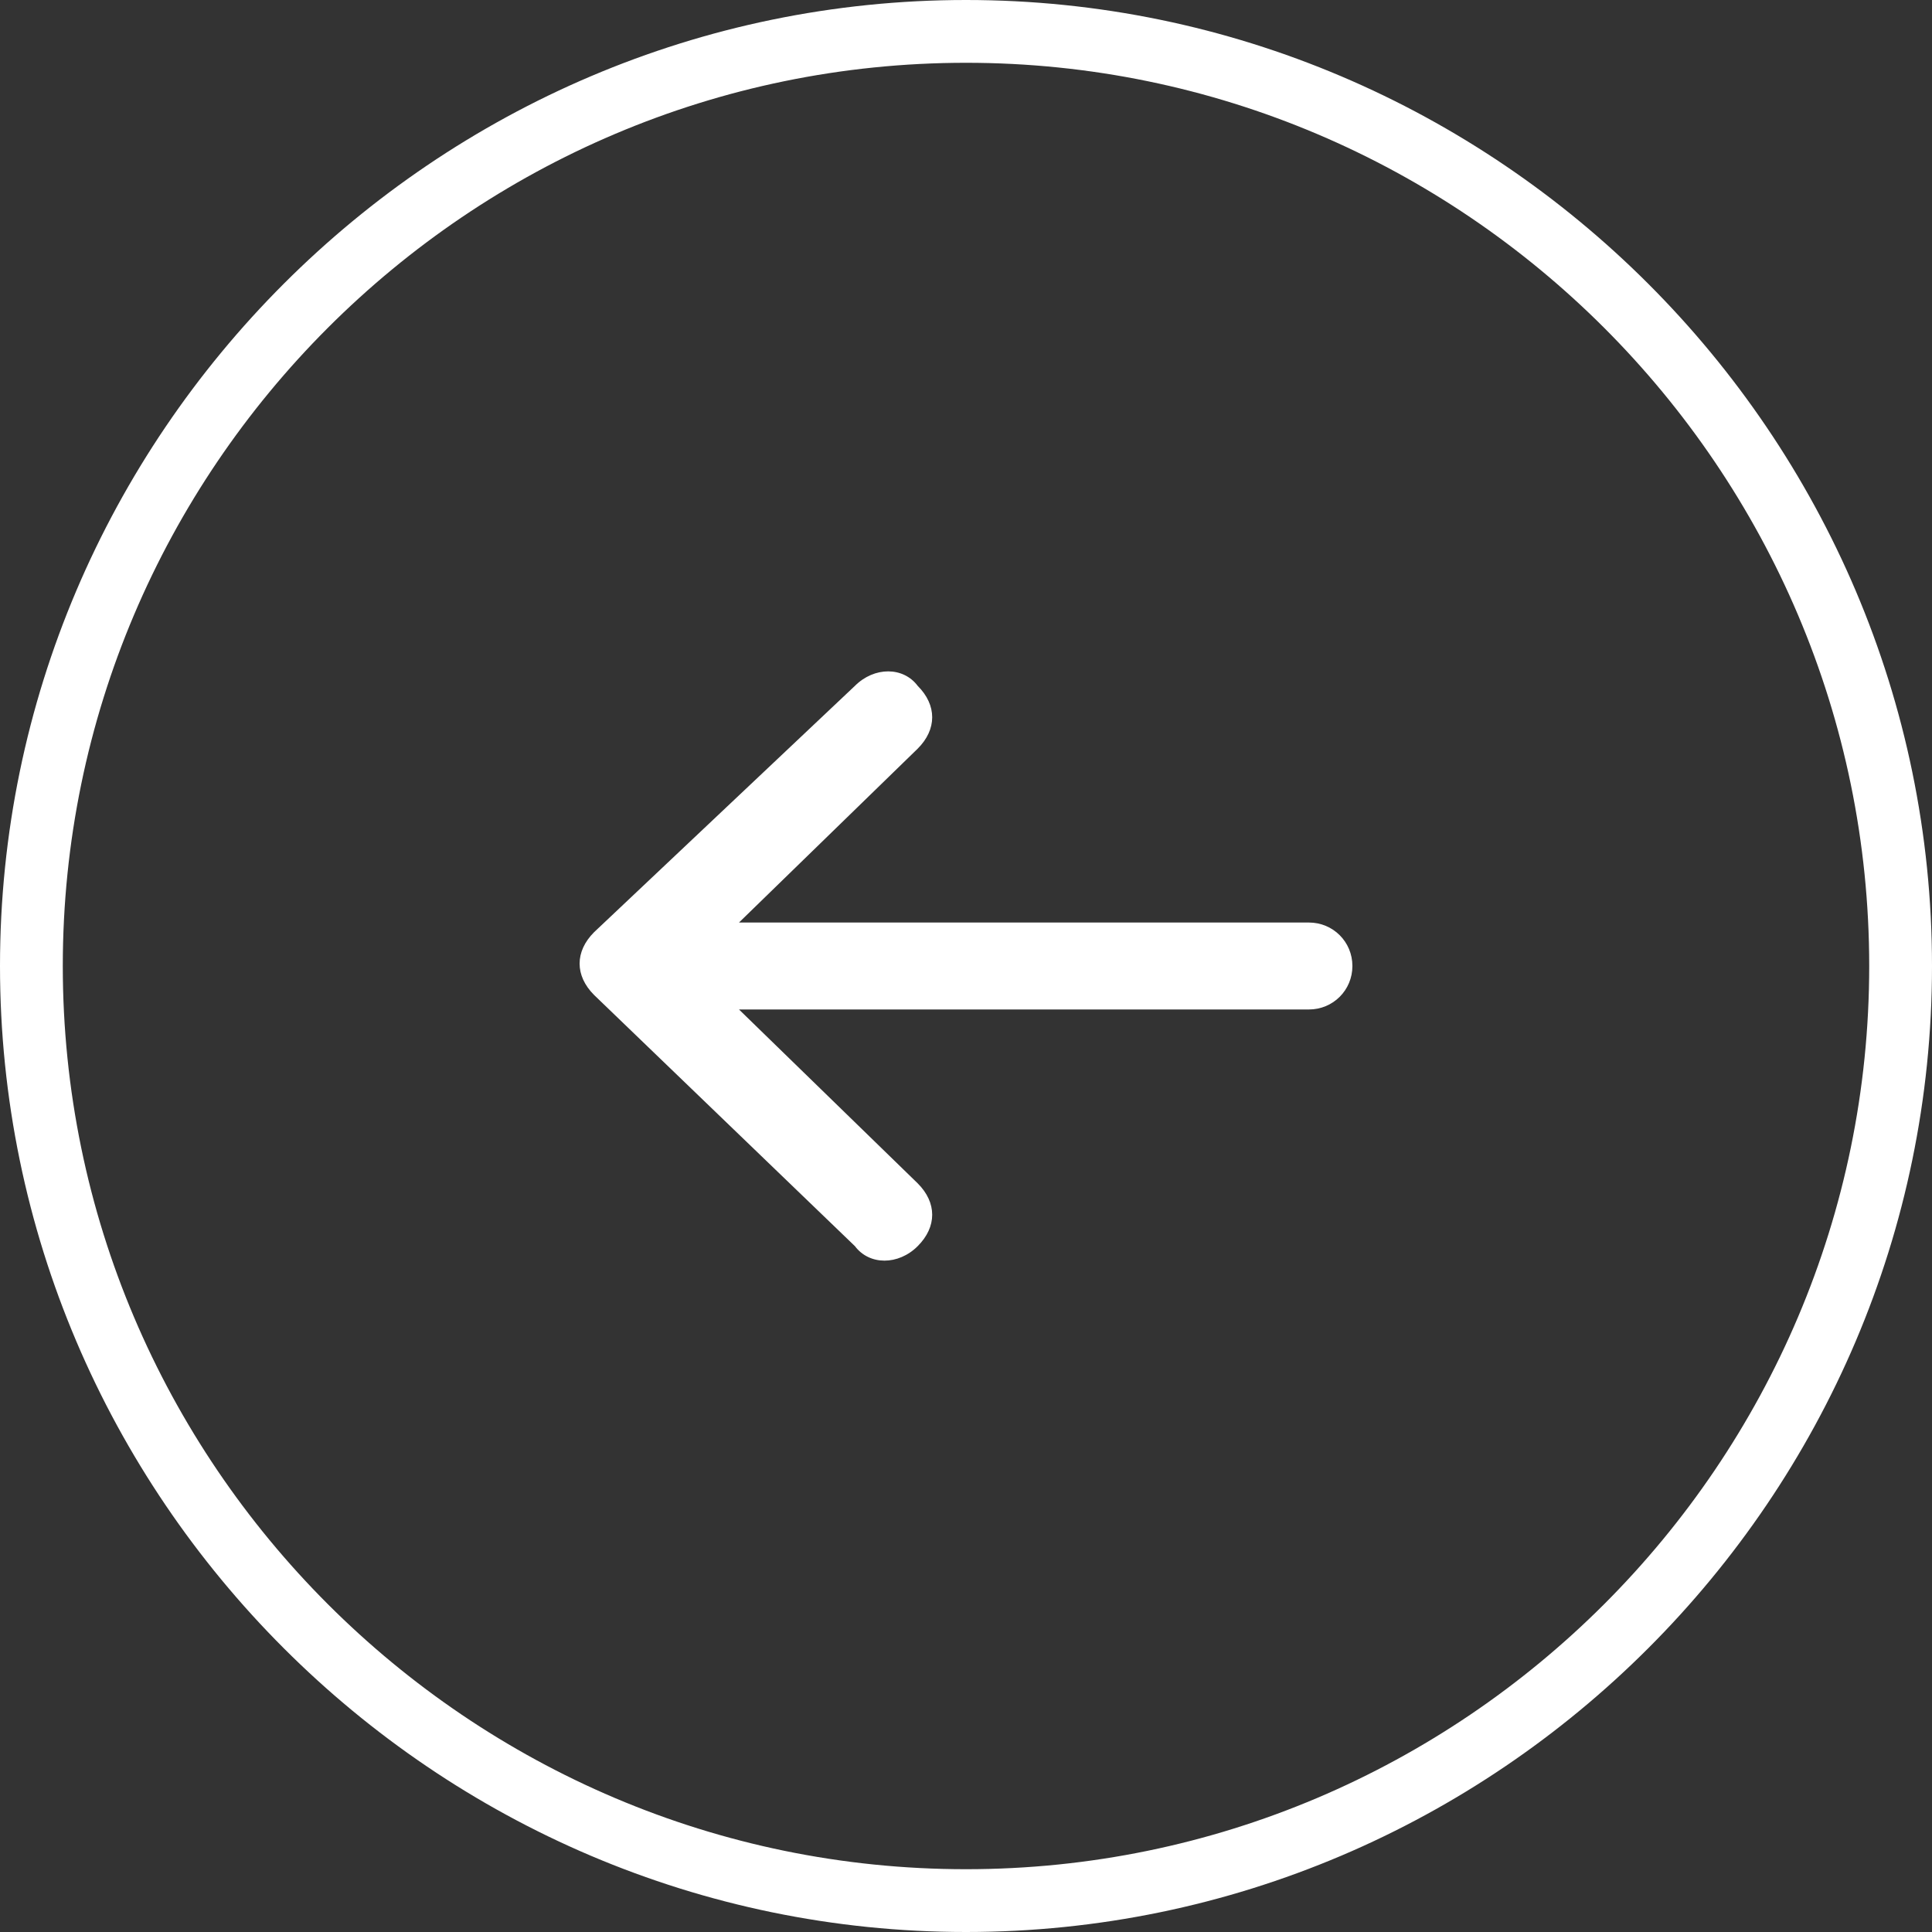 <?xml version="1.0" encoding="utf-8"?>
<!-- Generator: Adobe Illustrator 18.1.0, SVG Export Plug-In . SVG Version: 6.00 Build 0)  -->
<svg version="1.1" id="Layer_1" xmlns="http://www.w3.org/2000/svg" xmlns:xlink="http://www.w3.org/1999/xlink" x="0px" y="0px"
	 viewBox="-285 377 40 40" enable-background="new -285 377 40 40" xml:space="preserve">
<rect x="-285" y="377" width="40" height="40" fill="#333333" stroke="none"/>
<path fill="#FFFFFF" d="M-285,397c0-11,9-20,20-20c11,0,20,9,20,20c0,11-9,20-20,20C-276,417-285,408-285,397z M-246.3,397
	c0-10.3-8.4-18.7-18.7-18.7c-10.3,0-18.7,8.4-18.7,18.7s8.4,18.7,18.7,18.7C-254.7,415.7-246.3,407.3-246.3,397z M-272.7,397.6
	c-0.4-0.4-0.4-0.9,0-1.3l5.4-5.1c0.4-0.4,1-0.4,1.3,0c0.4,0.4,0.4,0.9,0,1.3l-3.7,3.6h11.8c0.5,0,0.9,0.4,0.9,0.9
	c0,0.5-0.4,0.9-0.9,0.9h-11.8l3.7,3.6c0.4,0.4,0.4,0.9,0,1.3c-0.4,0.4-1,0.4-1.3,0L-272.7,397.6z"/>
</svg>
